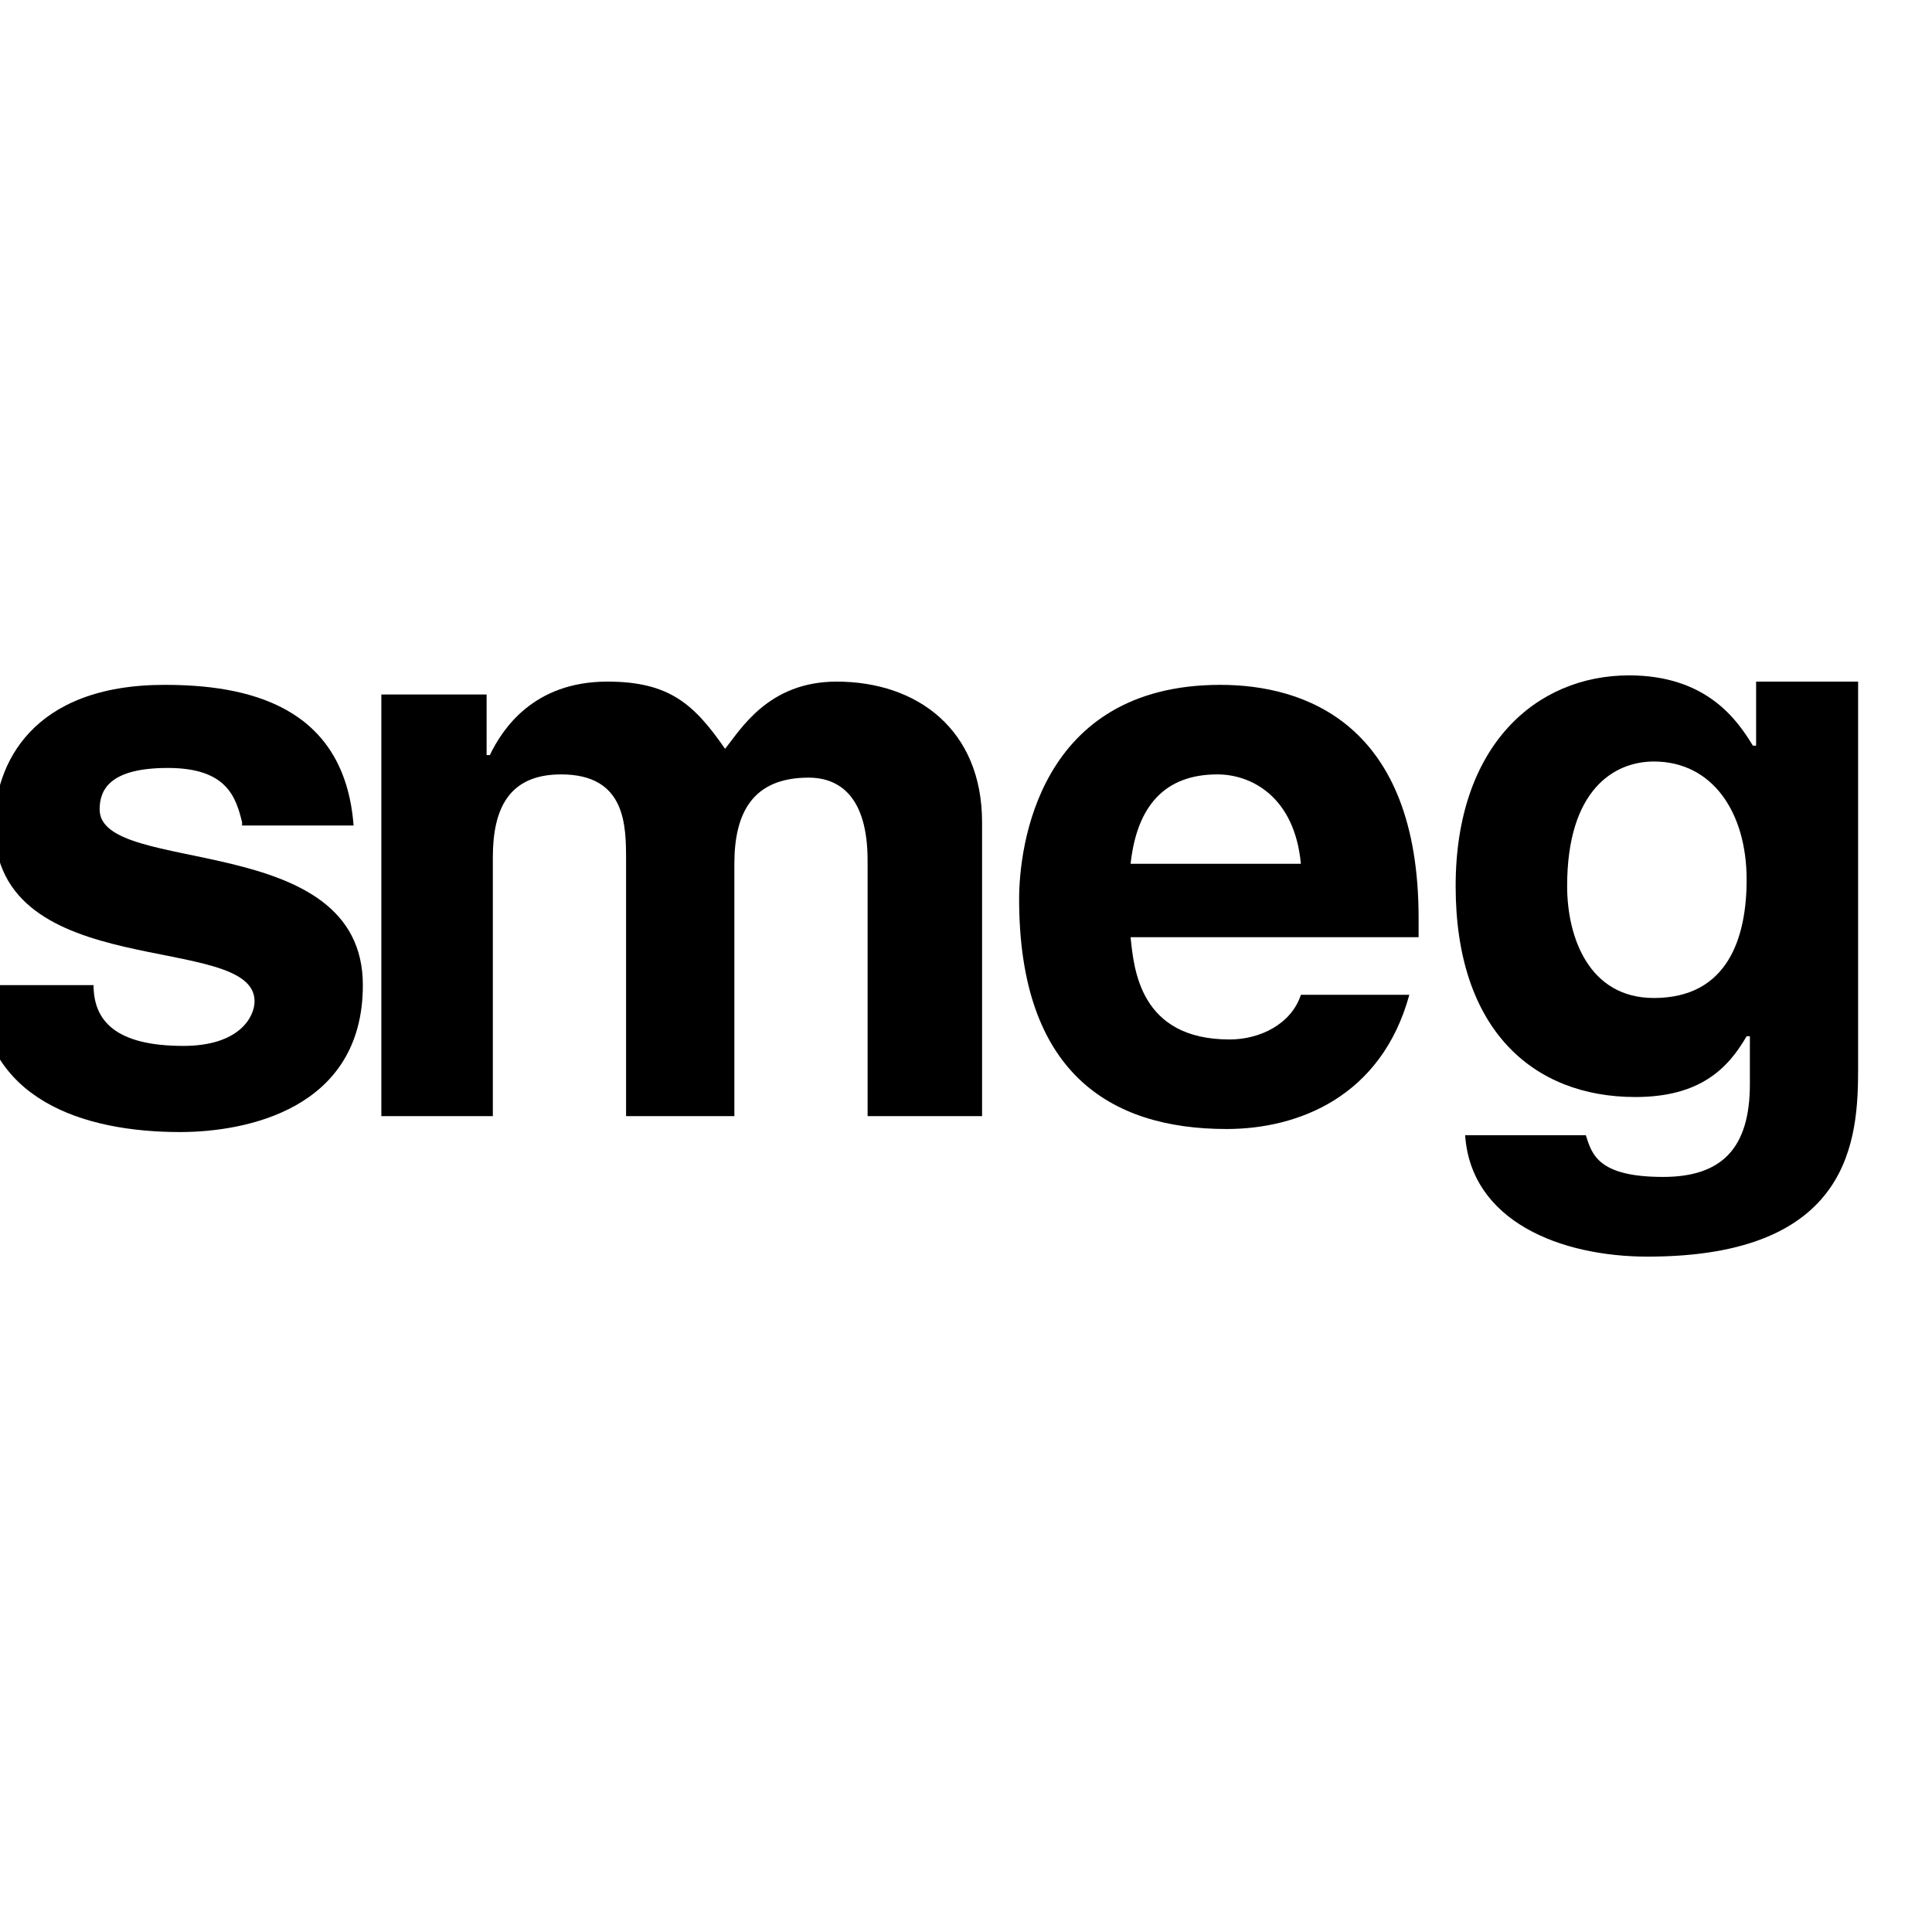 <svg version="1.0" preserveAspectRatio="xMidYMid meet" height="50" viewBox="0 0 37.5 37.5" zoomAndPan="magnify" width="50" xmlns:xlink="http://www.w3.org/1999/xlink" xmlns="http://www.w3.org/2000/svg"><defs><clipPath id="55a504bd35"><path clip-rule="nonzero" d="M 28 13 L 36.641 13 L 36.641 24.578 L 28 24.578 Z M 28 13"></path></clipPath></defs><path fill-rule="evenodd" fill-opacity="1" d="M 4.699 15.961 C 4.578 15.465 4.398 14.906 3.258 14.906 C 2.117 14.906 1.934 15.34 1.934 15.711 C 1.934 17.016 7.043 16.086 7.043 19.121 C 7.043 21.539 4.758 21.973 3.496 21.973 C 1.633 21.973 -0.348 21.355 -0.41 19.121 L 1.816 19.121 C 1.816 19.805 2.234 20.301 3.559 20.301 C 4.641 20.301 4.941 19.742 4.941 19.434 C 4.941 18.066 -0.109 19.121 -0.109 16.023 C -0.109 14.844 0.613 13.293 3.195 13.293 C 4.758 13.293 6.684 13.668 6.863 16.023 L 4.699 16.023 Z M 4.699 15.961" fill="#000000"></path><path fill-rule="evenodd" fill-opacity="1" d="M 19 21.664 L 16.84 21.664 L 16.84 16.703 C 16.84 15.465 16.297 15.094 15.695 15.094 C 14.613 15.094 14.254 15.773 14.254 16.766 L 14.254 21.664 L 12.152 21.664 L 12.152 16.703 C 12.152 16.023 12.152 15.031 10.891 15.031 C 9.867 15.031 9.566 15.711 9.566 16.641 L 9.566 21.664 L 7.402 21.664 L 7.402 13.48 L 9.445 13.48 L 9.445 14.656 L 9.508 14.656 C 9.746 14.16 10.348 13.23 11.789 13.23 C 12.992 13.23 13.473 13.668 14.074 14.535 C 14.375 14.16 14.914 13.23 16.238 13.23 C 17.801 13.23 19.062 14.16 19.062 15.961 L 19.062 21.664 Z M 19 21.664" fill="#000000"></path><path fill-rule="evenodd" fill-opacity="1" d="M 27.355 19.309 C 26.812 21.293 25.191 21.914 23.809 21.914 C 21.523 21.914 19.781 20.797 19.781 17.449 C 19.781 16.457 20.145 13.293 23.688 13.293 C 25.312 13.293 27.535 14.039 27.535 17.82 L 27.535 18.191 L 21.945 18.191 C 22.008 18.812 22.125 20.176 23.867 20.176 C 24.469 20.176 25.07 19.867 25.25 19.309 Z M 25.25 16.766 C 25.129 15.465 24.289 15.031 23.629 15.031 C 22.605 15.031 22.066 15.648 21.945 16.766 Z M 25.25 16.766" fill="#000000"></path><g clip-path="url(#55a504bd35)"><path fill-rule="evenodd" fill-opacity="1" d="M 36.066 13.23 L 36.066 20.734 C 36.066 22.098 35.949 24.391 31.98 24.391 C 30.297 24.391 28.555 23.711 28.438 22.035 L 30.781 22.035 C 30.898 22.406 31.02 22.844 32.281 22.844 C 33.422 22.844 33.965 22.285 33.965 21.043 L 33.965 20.113 L 33.902 20.113 C 33.543 20.734 33.004 21.293 31.742 21.293 C 29.758 21.293 28.254 19.988 28.254 17.199 C 28.254 14.473 29.816 13.109 31.621 13.109 C 33.125 13.109 33.723 13.977 34.023 14.473 L 34.086 14.473 L 34.086 13.23 Z M 32.102 19.371 C 33.543 19.371 33.902 18.191 33.902 17.074 C 33.902 15.773 33.242 14.781 32.102 14.781 C 31.32 14.781 30.418 15.34 30.418 17.199 C 30.418 18.191 30.84 19.371 32.102 19.371" fill="#000000"></path></g></svg>